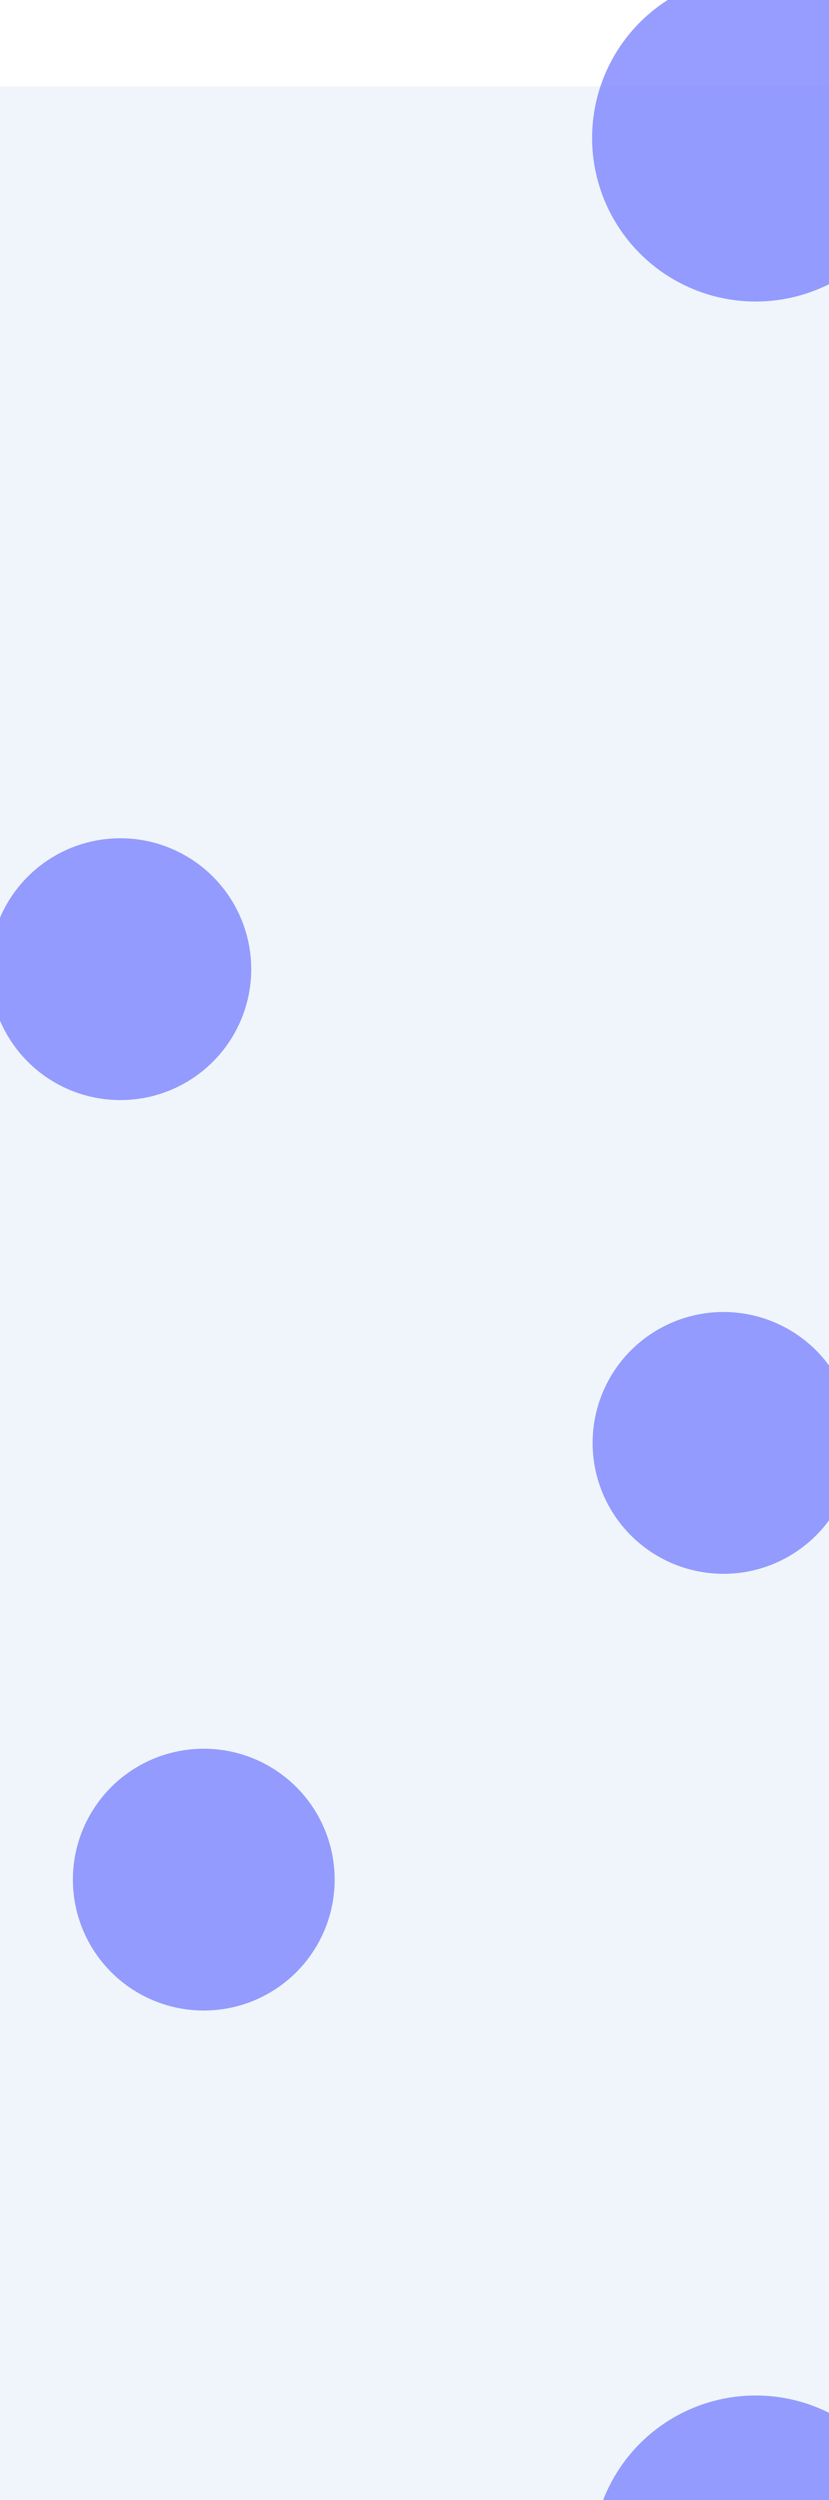 <?xml version="1.0" encoding="UTF-8"?> <svg xmlns="http://www.w3.org/2000/svg" width="768" height="2316" viewBox="0 0 768 2316" fill="none"> <g clip-path="url(#clip0_606_146567)"> <rect width="769" height="2236" transform="translate(0 80)" fill="#EFF5FA"></rect> <g opacity="0.8" filter="url(#filter0_f_606_146567)"> <ellipse cx="700.11" cy="127.752" rx="151.575" ry="151.592" fill="#7C85FF"></ellipse> </g> <g opacity="0.8" filter="url(#filter1_f_606_146567)"> <ellipse cx="700.11" cy="2370.75" rx="151.575" ry="151.592" fill="#7C85FF"></ellipse> </g> <g opacity="0.8" filter="url(#filter2_f_606_146567)"> <ellipse cx="111.481" cy="897.841" rx="121.26" ry="121.274" fill="#7C85FF"></ellipse> </g> <g opacity="0.8" filter="url(#filter3_f_606_146567)"> <ellipse cx="670.26" cy="1336.7" rx="121.26" ry="121.274" fill="#7C85FF"></ellipse> </g> <g opacity="0.8" filter="url(#filter4_f_606_146567)"> <ellipse cx="188.783" cy="1741.27" rx="121.26" ry="121.274" fill="#7C85FF"></ellipse> </g> </g> <defs> <filter id="filter0_f_606_146567" x="228.535" y="-343.841" width="943.15" height="943.185" filterUnits="userSpaceOnUse" color-interpolation-filters="sRGB"> <feFlood flood-opacity="0" result="BackgroundImageFix"></feFlood> <feBlend mode="normal" in="SourceGraphic" in2="BackgroundImageFix" result="shape"></feBlend> <feGaussianBlur stdDeviation="160" result="effect1_foregroundBlur_606_146567"></feGaussianBlur> </filter> <filter id="filter1_f_606_146567" x="228.535" y="1899.16" width="943.15" height="943.185" filterUnits="userSpaceOnUse" color-interpolation-filters="sRGB"> <feFlood flood-opacity="0" result="BackgroundImageFix"></feFlood> <feBlend mode="normal" in="SourceGraphic" in2="BackgroundImageFix" result="shape"></feBlend> <feGaussianBlur stdDeviation="160" result="effect1_foregroundBlur_606_146567"></feGaussianBlur> </filter> <filter id="filter2_f_606_146567" x="-329.779" y="456.567" width="882.52" height="882.548" filterUnits="userSpaceOnUse" color-interpolation-filters="sRGB"> <feFlood flood-opacity="0" result="BackgroundImageFix"></feFlood> <feBlend mode="normal" in="SourceGraphic" in2="BackgroundImageFix" result="shape"></feBlend> <feGaussianBlur stdDeviation="160" result="effect1_foregroundBlur_606_146567"></feGaussianBlur> </filter> <filter id="filter3_f_606_146567" x="229" y="895.427" width="882.52" height="882.548" filterUnits="userSpaceOnUse" color-interpolation-filters="sRGB"> <feFlood flood-opacity="0" result="BackgroundImageFix"></feFlood> <feBlend mode="normal" in="SourceGraphic" in2="BackgroundImageFix" result="shape"></feBlend> <feGaussianBlur stdDeviation="160" result="effect1_foregroundBlur_606_146567"></feGaussianBlur> </filter> <filter id="filter4_f_606_146567" x="-252.477" y="1300" width="882.52" height="882.548" filterUnits="userSpaceOnUse" color-interpolation-filters="sRGB"> <feFlood flood-opacity="0" result="BackgroundImageFix"></feFlood> <feBlend mode="normal" in="SourceGraphic" in2="BackgroundImageFix" result="shape"></feBlend> <feGaussianBlur stdDeviation="160" result="effect1_foregroundBlur_606_146567"></feGaussianBlur> </filter> <clipPath id="clip0_606_146567"> <rect width="768" height="2316" fill="white"></rect> </clipPath> </defs> </svg> 